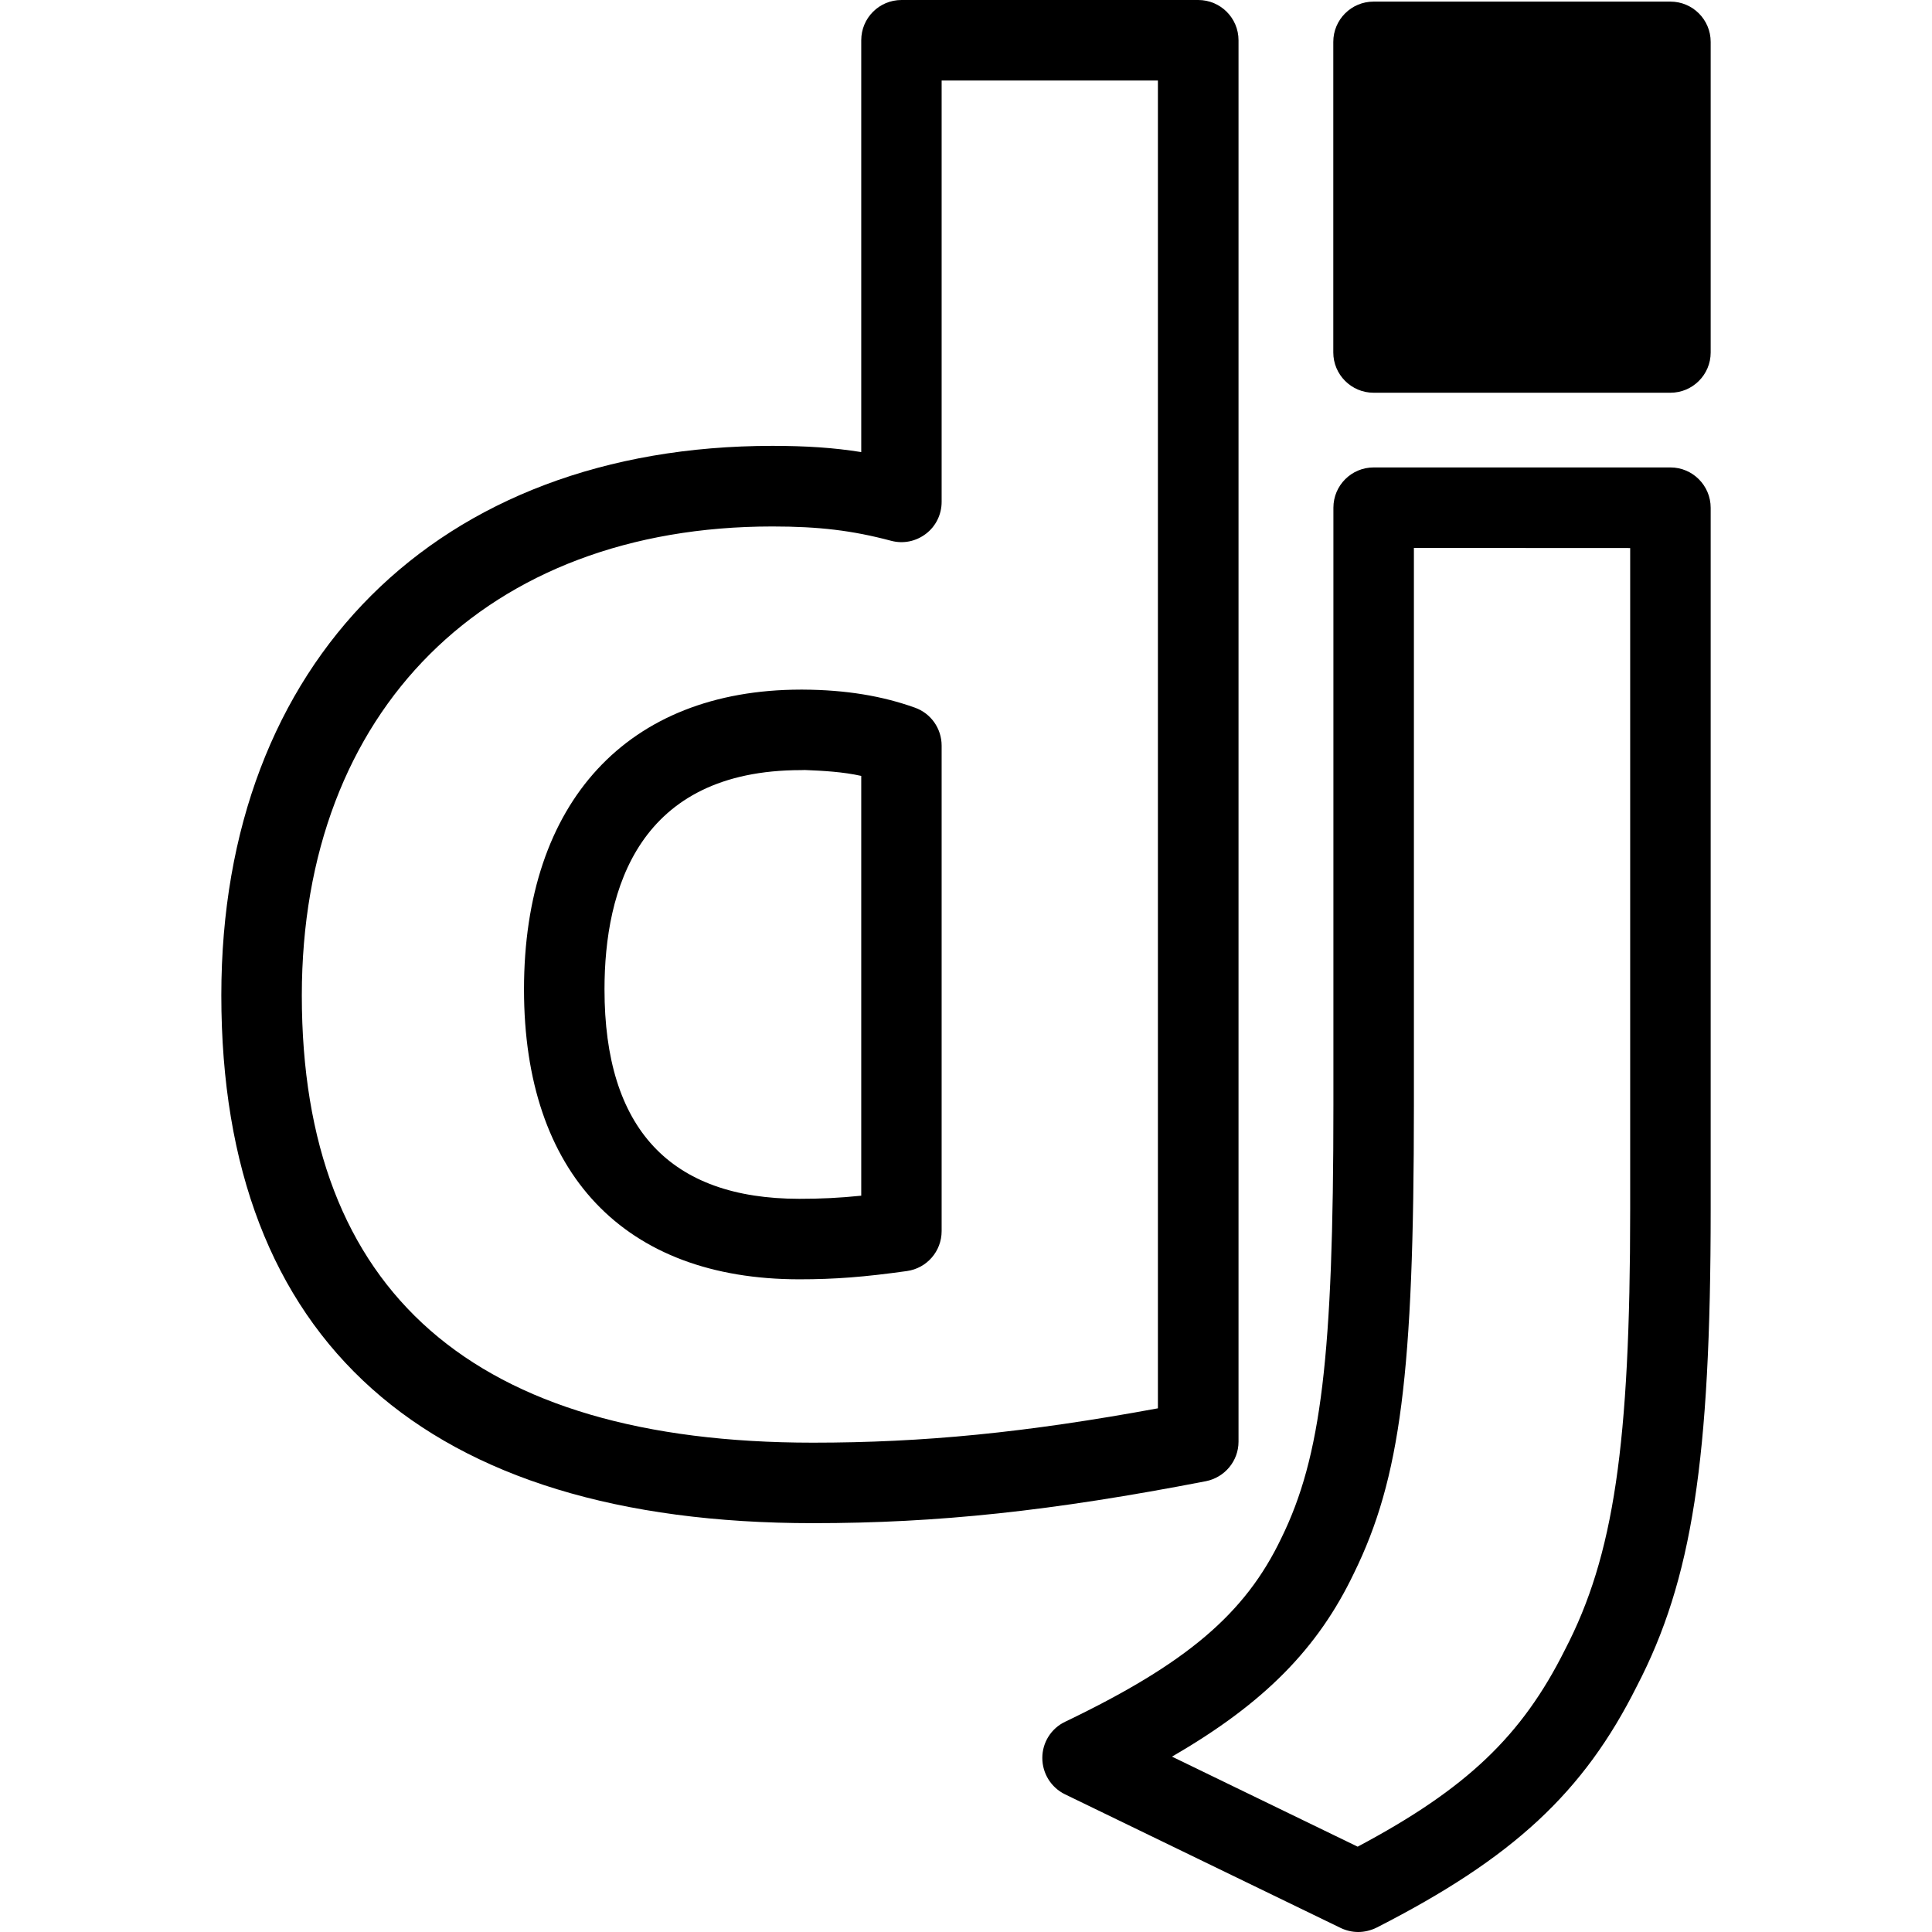 <svg width="18" height="18" viewBox="0 0 18 18" fill="none" xmlns="http://www.w3.org/2000/svg">
<g clip-path="url(#clip0_245_38)">
<path d="M15.563 3.659H12.797C12.59 3.659 12.422 3.49 12.422 3.284V0.39C12.422 0.183 12.59 0.015 12.797 0.015H15.563C15.77 0.015 15.938 0.183 15.938 0.39V3.284C15.938 3.491 15.77 3.659 15.563 3.659Z" fill="black"/>
<path d="M12.654 18C12.598 18 12.542 17.987 12.49 17.962L9.922 16.717C9.793 16.654 9.711 16.523 9.711 16.378C9.711 16.235 9.793 16.103 9.924 16.041C11.056 15.498 11.602 15.034 11.938 14.33C12.31 13.573 12.423 12.632 12.423 10.298V4.73C12.423 4.523 12.591 4.355 12.798 4.355H15.563C15.77 4.355 15.938 4.524 15.938 4.731V11.27C15.938 13.598 15.765 14.72 15.25 15.71C14.755 16.699 14.098 17.31 12.826 17.959C12.771 17.986 12.712 18 12.654 18ZM10.919 16.366L12.649 17.205C13.665 16.665 14.18 16.172 14.581 15.369C15.035 14.495 15.188 13.462 15.188 11.27V5.106L13.173 5.105V10.299C13.173 12.797 13.048 13.774 12.614 14.658C12.28 15.356 11.781 15.868 10.919 16.366Z" fill="black"/>
<path d="M7.573 14.191C3.967 14.191 2.062 12.491 2.062 9.273C2.062 6.163 4.078 4.154 7.196 4.154C7.509 4.154 7.769 4.171 8.024 4.212V0.375C8.024 0.168 8.191 0 8.399 0H11.164C11.371 0 11.539 0.168 11.539 0.375V13.432C11.539 13.611 11.411 13.765 11.235 13.8C9.799 14.078 8.738 14.191 7.573 14.191ZM7.196 4.905C4.533 4.905 2.812 6.62 2.812 9.274C2.812 12.039 4.415 13.441 7.573 13.441C8.604 13.441 9.555 13.348 10.788 13.121V0.75H8.773V4.676C8.773 4.793 8.719 4.903 8.627 4.973C8.534 5.044 8.416 5.069 8.301 5.038C7.94 4.942 7.63 4.905 7.196 4.905ZM7.447 11.919C5.817 11.919 4.882 10.934 4.882 9.218C4.882 7.471 5.846 6.427 7.46 6.425C7.461 6.425 7.461 6.425 7.462 6.425C7.467 6.425 7.474 6.425 7.479 6.425C7.885 6.427 8.222 6.485 8.524 6.593C8.673 6.646 8.773 6.787 8.773 6.947V11.47C8.773 11.658 8.635 11.816 8.45 11.842C8.05 11.898 7.779 11.919 7.447 11.919ZM7.466 7.175C7.465 7.175 7.465 7.175 7.465 7.175C5.949 7.175 5.632 8.286 5.632 9.218C5.632 10.513 6.242 11.169 7.447 11.169C7.649 11.169 7.82 11.161 8.024 11.14V7.229C7.855 7.191 7.67 7.181 7.498 7.174C7.487 7.175 7.477 7.175 7.466 7.175Z" fill="black"/>
</g>
<defs>
<clipPath id="clip0_245_38">
<rect width="18" height="18" fill="white"/>
</clipPath>
</defs>
</svg>
